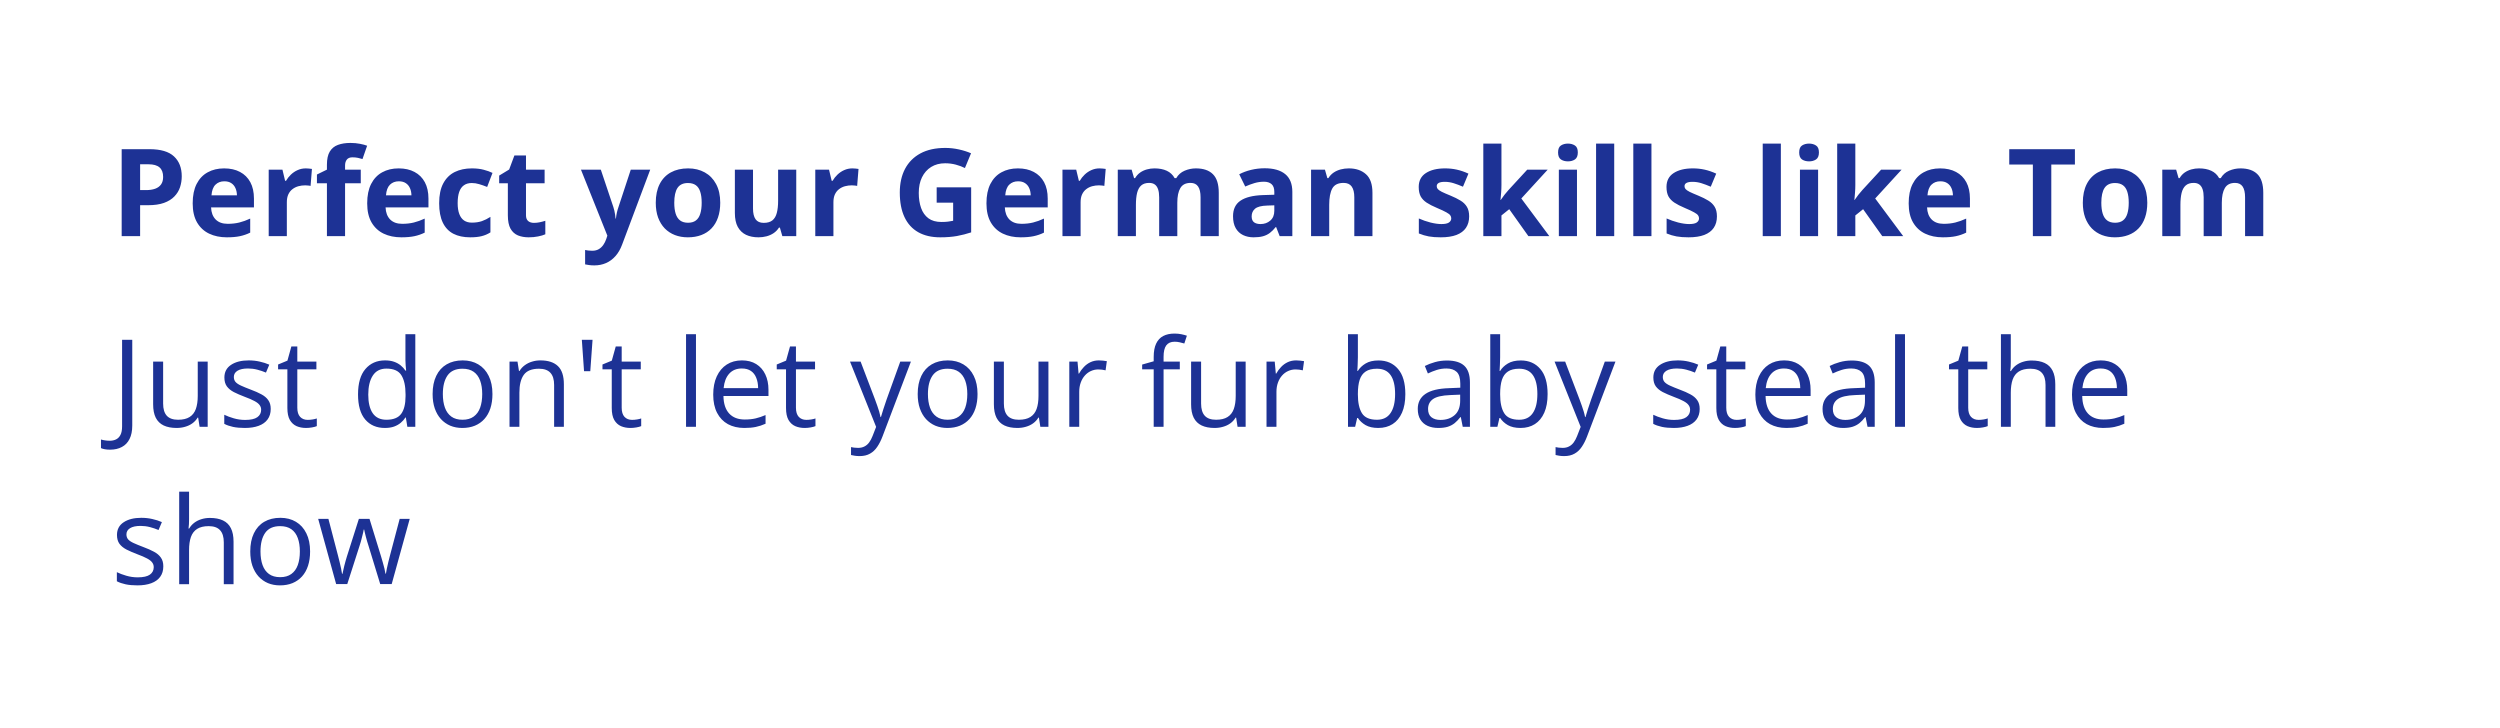 <?xml version="1.0" encoding="UTF-8"?> <svg xmlns="http://www.w3.org/2000/svg" width="937" height="273" viewBox="0 0 937 273" fill="none"><g filter="url(#filter0_b_2446_5008)"><rect width="936.005" height="272.456" rx="41.503" fill="white" fill-opacity="0.75"></rect><path d="M56.014 55.912C60.22 55.912 63.289 56.819 65.221 58.632C67.153 60.43 68.119 62.912 68.119 66.077C68.119 67.504 67.903 68.871 67.472 70.179C67.041 71.472 66.335 72.624 65.355 73.634C64.389 74.645 63.096 75.447 61.476 76.041C59.856 76.621 57.857 76.911 55.479 76.911L52.515 76.911L52.515 88.502L45.604 88.502L45.604 55.912L56.014 55.912ZM55.658 61.574L52.515 61.574L52.515 71.249L54.788 71.249C56.081 71.249 57.203 71.078 58.154 70.736C59.105 70.394 59.841 69.859 60.361 69.131C60.881 68.403 61.141 67.467 61.141 66.323C61.141 64.718 60.696 63.529 59.804 62.756C58.912 61.968 57.53 61.574 55.658 61.574ZM84.012 63.112C86.316 63.112 88.3 63.558 89.964 64.45C91.629 65.327 92.914 66.605 93.821 68.284C94.727 69.963 95.18 72.014 95.18 74.436L95.18 77.736L79.108 77.736C79.183 79.653 79.755 81.161 80.825 82.261C81.91 83.346 83.411 83.888 85.328 83.888C86.918 83.888 88.374 83.725 89.697 83.398C91.019 83.071 92.379 82.58 93.776 81.927L93.776 87.187C92.543 87.796 91.25 88.242 89.897 88.525C88.56 88.807 86.933 88.948 85.016 88.948C82.519 88.948 80.305 88.488 78.373 87.566C76.456 86.645 74.947 85.24 73.848 83.353C72.763 81.466 72.22 79.088 72.22 76.22C72.22 73.307 72.711 70.885 73.692 68.953C74.687 67.006 76.069 65.55 77.838 64.584C79.606 63.603 81.664 63.112 84.012 63.112ZM84.057 67.95C82.734 67.95 81.635 68.373 80.758 69.22C79.896 70.067 79.398 71.397 79.264 73.21L88.805 73.21C88.79 72.2 88.605 71.301 88.248 70.513C87.906 69.726 87.386 69.102 86.687 68.641C86.004 68.18 85.127 67.95 84.057 67.95ZM114.619 63.112C114.96 63.112 115.354 63.135 115.8 63.179C116.261 63.209 116.632 63.254 116.915 63.313L116.402 69.689C116.179 69.614 115.859 69.562 115.443 69.532C115.042 69.488 114.693 69.466 114.396 69.466C113.519 69.466 112.664 69.577 111.832 69.8C111.015 70.023 110.279 70.387 109.625 70.892C108.971 71.383 108.451 72.037 108.065 72.854C107.693 73.656 107.508 74.645 107.508 75.819L107.508 88.502L100.709 88.502L100.709 63.581L105.858 63.581L106.861 67.771L107.196 67.771C107.686 66.924 108.295 66.152 109.023 65.453C109.766 64.74 110.606 64.175 111.542 63.759C112.493 63.328 113.519 63.112 114.619 63.112ZM135.216 68.685L129.331 68.685L129.331 88.502L122.532 88.502L122.532 68.685L118.787 68.685L118.787 65.409L122.532 63.581L122.532 61.753C122.532 59.628 122.889 57.978 123.602 56.804C124.33 55.615 125.348 54.783 126.656 54.307C127.979 53.817 129.539 53.572 131.337 53.572C132.66 53.572 133.864 53.683 134.948 53.906C136.033 54.114 136.917 54.352 137.601 54.62L135.862 59.613C135.342 59.449 134.777 59.301 134.168 59.167C133.559 59.033 132.86 58.966 132.073 58.966C131.122 58.966 130.423 59.256 129.977 59.836C129.546 60.4 129.331 61.129 129.331 62.02L129.331 63.581L135.216 63.581L135.216 68.685ZM149.415 63.112C151.719 63.112 153.703 63.558 155.367 64.45C157.032 65.327 158.317 66.605 159.224 68.284C160.13 69.963 160.584 72.014 160.584 74.436L160.584 77.736L144.511 77.736C144.586 79.653 145.158 81.161 146.228 82.261C147.313 83.346 148.814 83.888 150.731 83.888C152.321 83.888 153.777 83.725 155.1 83.398C156.422 83.071 157.782 82.58 159.179 81.927L159.179 87.187C157.946 87.796 156.653 88.242 155.3 88.525C153.963 88.807 152.336 88.948 150.419 88.948C147.922 88.948 145.708 88.488 143.776 87.566C141.859 86.645 140.35 85.24 139.251 83.353C138.166 81.466 137.623 79.088 137.623 76.22C137.623 73.307 138.114 70.885 139.095 68.953C140.09 67.006 141.472 65.55 143.241 64.584C145.009 63.603 147.067 63.112 149.415 63.112ZM149.46 67.95C148.137 67.95 147.038 68.373 146.161 69.22C145.299 70.067 144.801 71.397 144.667 73.21L154.208 73.21C154.193 72.2 154.008 71.301 153.651 70.513C153.309 69.726 152.789 69.102 152.09 68.641C151.407 68.18 150.53 67.95 149.46 67.95ZM176.232 88.948C173.765 88.948 171.662 88.502 169.924 87.611C168.185 86.704 166.862 85.307 165.956 83.42C165.049 81.533 164.596 79.118 164.596 76.175C164.596 73.129 165.109 70.647 166.134 68.73C167.174 66.798 168.608 65.379 170.436 64.472C172.279 63.566 174.412 63.112 176.834 63.112C178.558 63.112 180.044 63.283 181.292 63.625C182.555 63.952 183.655 64.346 184.591 64.807L182.585 70.067C181.515 69.636 180.519 69.287 179.598 69.02C178.677 68.737 177.755 68.596 176.834 68.596C175.645 68.596 174.657 68.879 173.869 69.443C173.082 69.993 172.495 70.825 172.108 71.94C171.722 73.055 171.529 74.451 171.529 76.131C171.529 77.78 171.737 79.147 172.153 80.232C172.569 81.317 173.171 82.127 173.958 82.662C174.746 83.182 175.705 83.442 176.834 83.442C178.246 83.442 179.501 83.257 180.601 82.885C181.701 82.499 182.771 81.964 183.811 81.28L183.811 87.098C182.771 87.752 181.679 88.22 180.534 88.502C179.405 88.8 177.971 88.948 176.232 88.948ZM200.106 83.531C200.849 83.531 201.57 83.457 202.268 83.308C202.982 83.16 203.688 82.974 204.386 82.751L204.386 87.811C203.658 88.138 202.751 88.406 201.667 88.614C200.597 88.837 199.423 88.948 198.145 88.948C196.658 88.948 195.321 88.71 194.132 88.235C192.958 87.745 192.029 86.905 191.346 85.716C190.677 84.512 190.343 82.84 190.343 80.7L190.343 68.685L187.088 68.685L187.088 65.81L190.833 63.536L192.795 58.275L197.141 58.275L197.141 63.581L204.119 63.581L204.119 68.685L197.141 68.685L197.141 80.7C197.141 81.651 197.409 82.365 197.944 82.84C198.494 83.301 199.215 83.531 200.106 83.531ZM217.739 63.581L225.184 63.581L229.888 77.602C230.036 78.048 230.162 78.501 230.267 78.962C230.371 79.422 230.46 79.898 230.534 80.388C230.608 80.879 230.668 81.391 230.712 81.927L230.846 81.927C230.935 81.124 231.054 80.374 231.203 79.675C231.366 78.977 231.567 78.285 231.805 77.602L236.419 63.581L243.708 63.581L233.164 91.69C232.525 93.414 231.693 94.848 230.668 95.992C229.642 97.151 228.461 98.021 227.123 98.6C225.801 99.18 224.344 99.47 222.754 99.47C221.982 99.47 221.313 99.425 220.748 99.336C220.183 99.262 219.7 99.18 219.299 99.091L219.299 93.696C219.611 93.771 220.005 93.838 220.481 93.897C220.956 93.956 221.454 93.986 221.974 93.986C222.925 93.986 223.743 93.785 224.426 93.384C225.11 92.983 225.682 92.441 226.143 91.757C226.603 91.088 226.967 90.353 227.235 89.55L227.636 88.324L217.739 63.581ZM269.945 75.997C269.945 78.078 269.663 79.92 269.098 81.525C268.548 83.13 267.738 84.49 266.668 85.605C265.613 86.704 264.335 87.537 262.834 88.101C261.348 88.666 259.669 88.948 257.796 88.948C256.043 88.948 254.43 88.666 252.959 88.101C251.503 87.537 250.232 86.704 249.147 85.605C248.077 84.49 247.245 83.13 246.651 81.525C246.071 79.92 245.781 78.078 245.781 75.997C245.781 73.233 246.272 70.892 247.253 68.975C248.233 67.058 249.63 65.602 251.443 64.606C253.256 63.61 255.419 63.112 257.93 63.112C260.263 63.112 262.329 63.61 264.127 64.606C265.94 65.602 267.359 67.058 268.385 68.975C269.425 70.892 269.945 73.233 269.945 75.997ZM252.714 75.997C252.714 77.632 252.892 79.006 253.249 80.121C253.606 81.235 254.163 82.075 254.921 82.64C255.679 83.204 256.667 83.487 257.886 83.487C259.089 83.487 260.063 83.204 260.806 82.64C261.564 82.075 262.114 81.235 262.455 80.121C262.812 79.006 262.99 77.632 262.99 75.997C262.99 74.347 262.812 72.98 262.455 71.895C262.114 70.796 261.564 69.971 260.806 69.421C260.048 68.871 259.06 68.596 257.841 68.596C256.043 68.596 254.735 69.213 253.918 70.446C253.115 71.68 252.714 73.53 252.714 75.997ZM298.434 63.581L298.434 88.502L293.218 88.502L292.304 85.315L291.947 85.315C291.412 86.162 290.743 86.853 289.941 87.388C289.138 87.923 288.254 88.317 287.288 88.569C286.322 88.822 285.319 88.948 284.279 88.948C282.495 88.948 280.942 88.636 279.62 88.012C278.297 87.373 277.264 86.385 276.521 85.047C275.793 83.71 275.429 81.971 275.429 79.831L275.429 63.581L282.228 63.581L282.228 78.137C282.228 79.92 282.547 81.265 283.186 82.172C283.825 83.078 284.843 83.531 286.24 83.531C287.622 83.531 288.707 83.219 289.495 82.595C290.282 81.956 290.832 81.027 291.144 79.809C291.471 78.575 291.635 77.074 291.635 75.306L291.635 63.581L298.434 63.581ZM319.477 63.112C319.819 63.112 320.212 63.135 320.658 63.179C321.119 63.209 321.49 63.254 321.773 63.313L321.26 69.689C321.037 69.614 320.718 69.562 320.302 69.532C319.9 69.488 319.551 69.466 319.254 69.466C318.377 69.466 317.523 69.577 316.69 69.8C315.873 70.023 315.137 70.387 314.484 70.892C313.83 71.383 313.31 72.037 312.923 72.854C312.552 73.656 312.366 74.645 312.366 75.819L312.366 88.502L305.567 88.502L305.567 63.581L310.716 63.581L311.719 67.771L312.054 67.771C312.544 66.924 313.153 66.152 313.882 65.453C314.625 64.74 315.464 64.175 316.401 63.759C317.352 63.328 318.377 63.112 319.477 63.112ZM351.064 70.201L363.993 70.201L363.993 87.098C362.284 87.663 360.508 88.116 358.665 88.458C356.822 88.785 354.734 88.948 352.401 88.948C349.162 88.948 346.412 88.309 344.153 87.031C341.895 85.753 340.178 83.866 339.004 81.369C337.83 78.873 337.243 75.804 337.243 72.163C337.243 68.745 337.897 65.787 339.205 63.291C340.527 60.794 342.452 58.862 344.978 57.495C347.519 56.128 350.618 55.444 354.274 55.444C355.998 55.444 357.699 55.63 359.378 56.002C361.058 56.373 362.581 56.856 363.948 57.45L361.652 62.979C360.657 62.474 359.52 62.05 358.242 61.708C356.964 61.366 355.626 61.195 354.229 61.195C352.223 61.195 350.477 61.656 348.991 62.578C347.519 63.499 346.375 64.792 345.558 66.456C344.755 68.106 344.354 70.053 344.354 72.297C344.354 74.422 344.644 76.309 345.223 77.959C345.803 79.593 346.717 80.879 347.965 81.815C349.214 82.736 350.841 83.197 352.847 83.197C353.828 83.197 354.653 83.153 355.321 83.063C356.005 82.959 356.644 82.855 357.238 82.751L357.238 75.952L351.064 75.952L351.064 70.201ZM381.514 63.112C383.817 63.112 385.801 63.558 387.466 64.45C389.13 65.327 390.416 66.605 391.322 68.284C392.229 69.963 392.682 72.014 392.682 74.436L392.682 77.736L376.61 77.736C376.684 79.653 377.256 81.161 378.326 82.261C379.411 83.346 380.912 83.888 382.829 83.888C384.419 83.888 385.876 83.725 387.198 83.398C388.521 83.071 389.881 82.58 391.277 81.927L391.277 87.187C390.044 87.796 388.751 88.242 387.399 88.525C386.061 88.807 384.434 88.948 382.517 88.948C380.02 88.948 377.806 88.488 375.874 87.566C373.957 86.645 372.449 85.24 371.349 83.353C370.264 81.466 369.722 79.088 369.722 76.22C369.722 73.307 370.212 70.885 371.193 68.953C372.189 67.006 373.571 65.55 375.339 64.584C377.108 63.603 379.166 63.112 381.514 63.112ZM381.558 67.95C380.236 67.95 379.136 68.373 378.259 69.22C377.397 70.067 376.9 71.397 376.766 73.21L386.307 73.21C386.292 72.2 386.106 71.301 385.749 70.513C385.407 69.726 384.887 69.102 384.189 68.641C383.505 68.18 382.628 67.95 381.558 67.95ZM412.12 63.112C412.462 63.112 412.856 63.135 413.301 63.179C413.762 63.209 414.134 63.254 414.416 63.313L413.903 69.689C413.68 69.614 413.361 69.562 412.945 69.532C412.544 69.488 412.194 69.466 411.897 69.466C411.02 69.466 410.166 69.577 409.334 69.8C408.516 70.023 407.781 70.387 407.127 70.892C406.473 71.383 405.953 72.037 405.566 72.854C405.195 73.656 405.009 74.645 405.009 75.819L405.009 88.502L398.21 88.502L398.21 63.581L403.359 63.581L404.363 67.771L404.697 67.771C405.187 66.924 405.797 66.152 406.525 65.453C407.268 64.74 408.108 64.175 409.044 63.759C409.995 63.328 411.02 63.112 412.12 63.112ZM448.21 63.112C451.033 63.112 453.166 63.841 454.607 65.297C456.064 66.739 456.792 69.057 456.792 72.252L456.792 88.502L449.971 88.502L449.971 73.946C449.971 72.163 449.666 70.818 449.057 69.911C448.448 69.005 447.504 68.552 446.226 68.552C444.428 68.552 443.15 69.198 442.392 70.491C441.634 71.769 441.255 73.604 441.255 75.997L441.255 88.502L434.456 88.502L434.456 73.946C434.456 72.757 434.322 71.762 434.055 70.959C433.787 70.157 433.379 69.555 432.829 69.153C432.279 68.752 431.573 68.552 430.711 68.552C429.448 68.552 428.452 68.871 427.724 69.51C427.011 70.134 426.498 71.063 426.186 72.297C425.889 73.515 425.74 75.009 425.74 76.777L425.74 88.502L418.941 88.502L418.941 63.581L424.135 63.581L425.049 66.768L425.428 66.768C425.933 65.906 426.565 65.208 427.323 64.673C428.096 64.138 428.943 63.744 429.864 63.492C430.785 63.239 431.722 63.112 432.673 63.112C434.501 63.112 436.046 63.41 437.309 64.004C438.587 64.599 439.568 65.52 440.252 66.768L440.854 66.768C441.597 65.49 442.644 64.561 443.997 63.982C445.364 63.402 446.768 63.112 448.21 63.112ZM474.001 63.068C477.345 63.068 479.908 63.796 481.692 65.252C483.475 66.709 484.367 68.923 484.367 71.895L484.367 88.502L479.618 88.502L478.303 85.114L478.125 85.114C477.412 86.006 476.683 86.734 475.94 87.299C475.197 87.863 474.343 88.279 473.377 88.547C472.411 88.814 471.237 88.948 469.855 88.948C468.384 88.948 467.061 88.666 465.887 88.101C464.728 87.537 463.814 86.674 463.145 85.515C462.476 84.341 462.142 82.855 462.142 81.057C462.142 78.412 463.071 76.465 464.928 75.217C466.786 73.954 469.572 73.255 473.288 73.121L477.612 72.988L477.612 71.895C477.612 70.588 477.27 69.629 476.587 69.02C475.903 68.41 474.952 68.106 473.733 68.106C472.53 68.106 471.348 68.277 470.189 68.618C469.03 68.96 467.871 69.391 466.712 69.911L464.46 65.319C465.783 64.621 467.262 64.071 468.896 63.67C470.546 63.269 472.247 63.068 474.001 63.068ZM477.612 76.956L474.982 77.045C472.782 77.104 471.252 77.498 470.39 78.226C469.543 78.954 469.119 79.913 469.119 81.102C469.119 82.142 469.424 82.885 470.033 83.331C470.642 83.762 471.437 83.977 472.418 83.977C473.875 83.977 475.101 83.546 476.096 82.684C477.107 81.822 477.612 80.596 477.612 79.006L477.612 76.956ZM505.543 63.112C508.203 63.112 510.343 63.841 511.963 65.297C513.583 66.739 514.393 69.057 514.393 72.252L514.393 88.502L507.594 88.502L507.594 73.946C507.594 72.163 507.267 70.818 506.613 69.911C505.974 69.005 504.964 68.552 503.582 68.552C501.501 68.552 500.082 69.257 499.324 70.669C498.566 72.081 498.187 74.117 498.187 76.777L498.187 88.502L491.388 88.502L491.388 63.581L496.582 63.581L497.496 66.768L497.875 66.768C498.41 65.906 499.071 65.208 499.859 64.673C500.662 64.138 501.546 63.744 502.512 63.492C503.493 63.239 504.503 63.112 505.543 63.112ZM550.639 81.102C550.639 82.796 550.238 84.23 549.435 85.404C548.648 86.563 547.466 87.447 545.891 88.057C544.316 88.651 542.354 88.948 540.006 88.948C538.267 88.948 536.774 88.837 535.525 88.614C534.292 88.391 533.044 88.019 531.78 87.499L531.78 81.882C533.133 82.491 534.582 82.996 536.127 83.398C537.688 83.784 539.055 83.977 540.229 83.977C541.551 83.977 542.495 83.784 543.06 83.398C543.639 82.996 543.929 82.476 543.929 81.837C543.929 81.421 543.81 81.05 543.573 80.723C543.35 80.381 542.859 80.002 542.101 79.586C541.343 79.155 540.155 78.598 538.535 77.914C536.974 77.26 535.689 76.599 534.678 75.93C533.683 75.261 532.94 74.474 532.449 73.567C531.974 72.646 531.736 71.479 531.736 70.067C531.736 67.764 532.627 66.033 534.411 64.874C536.209 63.7 538.609 63.112 541.611 63.112C543.156 63.112 544.628 63.269 546.025 63.581C547.436 63.893 548.885 64.391 550.371 65.074L548.321 69.978C547.087 69.443 545.921 69.005 544.821 68.663C543.736 68.321 542.629 68.15 541.499 68.15C540.504 68.15 539.753 68.284 539.248 68.552C538.743 68.819 538.49 69.228 538.49 69.778C538.49 70.179 538.616 70.535 538.869 70.848C539.137 71.16 539.642 71.509 540.385 71.895C541.143 72.267 542.25 72.75 543.706 73.344C545.118 73.924 546.344 74.533 547.384 75.172C548.425 75.796 549.227 76.576 549.792 77.513C550.357 78.434 550.639 79.63 550.639 81.102ZM562.743 53.817L562.743 69.332C562.743 70.268 562.706 71.204 562.632 72.141C562.557 73.077 562.476 74.013 562.387 74.949L562.476 74.949C562.936 74.295 563.404 73.649 563.88 73.01C564.37 72.371 564.891 71.754 565.44 71.16L572.418 63.581L580.086 63.581L570.189 74.392L580.688 88.502L572.841 88.502L565.663 78.404L562.743 80.745L562.743 88.502L555.944 88.502L555.944 53.817L562.743 53.817ZM591.053 63.581L591.053 88.502L584.254 88.502L584.254 63.581L591.053 63.581ZM587.665 53.817C588.676 53.817 589.545 54.055 590.273 54.53C591.001 54.991 591.365 55.86 591.365 57.138C591.365 58.402 591.001 59.278 590.273 59.769C589.545 60.244 588.676 60.482 587.665 60.482C586.64 60.482 585.763 60.244 585.035 59.769C584.321 59.278 583.965 58.402 583.965 57.138C583.965 55.86 584.321 54.991 585.035 54.53C585.763 54.055 586.64 53.817 587.665 53.817ZM605.008 88.502L598.209 88.502L598.209 53.817L605.008 53.817L605.008 88.502ZM618.962 88.502L612.163 88.502L612.163 53.817L618.962 53.817L618.962 88.502ZM643.505 81.102C643.505 82.796 643.104 84.23 642.301 85.404C641.514 86.563 640.332 87.447 638.757 88.057C637.182 88.651 635.22 88.948 632.872 88.948C631.133 88.948 629.64 88.837 628.391 88.614C627.158 88.391 625.91 88.019 624.646 87.499L624.646 81.882C625.999 82.491 627.448 82.996 628.993 83.398C630.554 83.784 631.921 83.977 633.095 83.977C634.418 83.977 635.361 83.784 635.926 83.398C636.506 82.996 636.795 82.476 636.795 81.837C636.795 81.421 636.676 81.05 636.439 80.723C636.216 80.381 635.725 80.002 634.967 79.586C634.21 79.155 633.021 78.598 631.401 77.914C629.84 77.26 628.555 76.599 627.544 75.93C626.549 75.261 625.806 74.474 625.315 73.567C624.84 72.646 624.602 71.479 624.602 70.067C624.602 67.764 625.494 66.033 627.277 64.874C629.075 63.7 631.475 63.112 634.477 63.112C636.023 63.112 637.494 63.269 638.891 63.581C640.302 63.893 641.751 64.391 643.238 65.074L641.187 69.978C639.953 69.443 638.787 69.005 637.687 68.663C636.602 68.321 635.495 68.15 634.366 68.15C633.37 68.15 632.619 68.284 632.114 68.552C631.609 68.819 631.356 69.228 631.356 69.778C631.356 70.179 631.483 70.535 631.735 70.848C632.003 71.16 632.508 71.509 633.251 71.895C634.009 72.267 635.116 72.75 636.572 73.344C637.984 73.924 639.21 74.533 640.25 75.172C641.291 75.796 642.093 76.576 642.658 77.513C643.223 78.434 643.505 79.63 643.505 81.102ZM667.468 88.502L660.669 88.502L660.669 53.817L667.468 53.817L667.468 88.502ZM681.423 63.581L681.423 88.502L674.624 88.502L674.624 63.581L681.423 63.581ZM678.034 53.817C679.045 53.817 679.914 54.055 680.643 54.53C681.371 54.991 681.735 55.86 681.735 57.138C681.735 58.402 681.371 59.278 680.643 59.769C679.914 60.244 679.045 60.482 678.034 60.482C677.009 60.482 676.132 60.244 675.404 59.769C674.691 59.278 674.334 58.402 674.334 57.138C674.334 55.86 674.691 54.991 675.404 54.53C676.132 54.055 677.009 53.817 678.034 53.817ZM695.377 53.817L695.377 69.332C695.377 70.268 695.34 71.204 695.266 72.141C695.191 73.077 695.11 74.013 695.021 74.949L695.11 74.949C695.57 74.295 696.038 73.649 696.514 73.01C697.004 72.371 697.525 71.754 698.074 71.16L705.052 63.581L712.72 63.581L702.823 74.392L713.322 88.502L705.475 88.502L698.297 78.404L695.377 80.745L695.377 88.502L688.578 88.502L688.578 53.817L695.377 53.817ZM727.165 63.112C729.468 63.112 731.452 63.558 733.117 64.45C734.781 65.327 736.066 66.605 736.973 68.284C737.88 69.963 738.333 72.014 738.333 74.436L738.333 77.736L722.261 77.736C722.335 79.653 722.907 81.161 723.977 82.261C725.062 83.346 726.563 83.888 728.48 83.888C730.07 83.888 731.526 83.725 732.849 83.398C734.172 83.071 735.531 82.58 736.928 81.927L736.928 87.187C735.695 87.796 734.402 88.242 733.05 88.525C731.712 88.807 730.085 88.948 728.168 88.948C725.671 88.948 723.457 88.488 721.525 87.566C719.608 86.645 718.1 85.24 717 83.353C715.915 81.466 715.373 79.088 715.373 76.22C715.373 73.307 715.863 70.885 716.844 68.953C717.84 67.006 719.222 65.55 720.99 64.584C722.758 63.603 724.817 63.112 727.165 63.112ZM727.209 67.95C725.887 67.95 724.787 68.373 723.91 69.22C723.048 70.067 722.55 71.397 722.417 73.21L731.957 73.21C731.943 72.2 731.757 71.301 731.4 70.513C731.058 69.726 730.538 69.102 729.84 68.641C729.156 68.18 728.279 67.95 727.209 67.95ZM768.827 88.502L761.917 88.502L761.917 61.664L753.067 61.664L753.067 55.912L777.677 55.912L777.677 61.664L768.827 61.664L768.827 88.502ZM804.806 75.997C804.806 78.078 804.523 79.92 803.959 81.525C803.409 83.13 802.599 84.49 801.529 85.605C800.474 86.704 799.196 87.537 797.695 88.101C796.209 88.666 794.529 88.948 792.657 88.948C790.903 88.948 789.291 88.666 787.82 88.101C786.363 87.537 785.093 86.704 784.008 85.605C782.938 84.49 782.106 83.13 781.511 81.525C780.932 79.92 780.642 78.078 780.642 75.997C780.642 73.233 781.132 70.892 782.113 68.975C783.094 67.058 784.491 65.602 786.304 64.606C788.117 63.61 790.279 63.112 792.791 63.112C795.124 63.112 797.19 63.61 798.988 64.606C800.801 65.602 802.22 67.058 803.245 68.975C804.286 70.892 804.806 73.233 804.806 75.997ZM787.575 75.997C787.575 77.632 787.753 79.006 788.11 80.121C788.466 81.235 789.023 82.075 789.781 82.64C790.539 83.204 791.528 83.487 792.746 83.487C793.95 83.487 794.923 83.204 795.666 82.64C796.424 82.075 796.974 81.235 797.316 80.121C797.673 79.006 797.851 77.632 797.851 75.997C797.851 74.347 797.673 72.98 797.316 71.895C796.974 70.796 796.424 69.971 795.666 69.421C794.908 68.871 793.92 68.596 792.702 68.596C790.903 68.596 789.596 69.213 788.778 70.446C787.976 71.68 787.575 73.53 787.575 75.997ZM839.692 63.112C842.515 63.112 844.648 63.841 846.09 65.297C847.546 66.739 848.274 69.057 848.274 72.252L848.274 88.502L841.453 88.502L841.453 73.946C841.453 72.163 841.148 70.818 840.539 69.911C839.93 69.005 838.986 68.552 837.708 68.552C835.91 68.552 834.632 69.198 833.874 70.491C833.116 71.769 832.737 73.604 832.737 75.997L832.737 88.502L825.938 88.502L825.938 73.946C825.938 72.757 825.804 71.762 825.537 70.959C825.269 70.157 824.861 69.555 824.311 69.153C823.761 68.752 823.055 68.552 822.193 68.552C820.93 68.552 819.934 68.871 819.206 69.51C818.493 70.134 817.98 71.063 817.668 72.297C817.371 73.515 817.222 75.009 817.222 76.777L817.222 88.502L810.423 88.502L810.423 63.581L815.617 63.581L816.531 66.768L816.91 66.768C817.415 65.906 818.047 65.208 818.805 64.673C819.578 64.138 820.425 63.744 821.346 63.492C822.267 63.239 823.204 63.112 824.155 63.112C825.983 63.112 827.528 63.41 828.791 64.004C830.069 64.599 831.05 65.52 831.734 66.768L832.336 66.768C833.079 65.49 834.126 64.561 835.479 63.982C836.846 63.402 838.25 63.112 839.692 63.112Z" fill="#1D3295"></path><path d="M41.258 168.535C40.514 168.535 39.861 168.483 39.296 168.379C38.731 168.275 38.248 168.134 37.847 167.956L37.847 164.723C38.322 164.872 38.835 164.984 39.385 165.058C39.935 165.147 40.529 165.192 41.168 165.192C42.001 165.192 42.766 165.028 43.464 164.701C44.163 164.374 44.72 163.817 45.136 163.029C45.552 162.242 45.76 161.157 45.76 159.775L45.76 127.363L49.572 127.363L49.572 159.485C49.572 161.521 49.23 163.208 48.547 164.545C47.878 165.883 46.919 166.878 45.671 167.532C44.438 168.201 42.967 168.535 41.258 168.535ZM77.838 135.522L77.838 159.953L74.806 159.953L74.271 156.52L74.07 156.52C73.565 157.367 72.911 158.081 72.109 158.66C71.306 159.24 70.4 159.671 69.389 159.953C68.394 160.25 67.331 160.399 66.202 160.399C64.27 160.399 62.65 160.087 61.342 159.463C60.034 158.839 59.046 157.873 58.377 156.565C57.723 155.257 57.397 153.578 57.397 151.527L57.397 135.522L61.141 135.522L61.141 151.259C61.141 153.295 61.602 154.819 62.523 155.829C63.445 156.825 64.849 157.323 66.737 157.323C68.55 157.323 69.991 156.981 71.061 156.297C72.146 155.614 72.926 154.611 73.402 153.288C73.877 151.951 74.115 150.316 74.115 148.384L74.115 135.522L77.838 135.522ZM101.467 153.266C101.467 154.826 101.073 156.141 100.285 157.211C99.512 158.266 98.398 159.061 96.942 159.596C95.5 160.131 93.776 160.399 91.77 160.399C90.061 160.399 88.582 160.265 87.334 159.998C86.085 159.73 84.993 159.351 84.057 158.861L84.057 155.45C85.053 155.941 86.242 156.386 87.624 156.788C89.006 157.189 90.418 157.39 91.859 157.39C93.969 157.39 95.5 157.048 96.451 156.364C97.402 155.681 97.878 154.752 97.878 153.578C97.878 152.909 97.684 152.322 97.298 151.817C96.927 151.297 96.295 150.799 95.403 150.323C94.512 149.833 93.278 149.298 91.703 148.718C90.143 148.124 88.79 147.537 87.646 146.957C86.516 146.363 85.64 145.642 85.016 144.795C84.406 143.948 84.102 142.848 84.102 141.496C84.102 139.43 84.934 137.847 86.598 136.748C88.278 135.633 90.477 135.076 93.197 135.076C94.668 135.076 96.042 135.224 97.32 135.522C98.613 135.804 99.817 136.19 100.932 136.681L99.683 139.646C98.673 139.215 97.595 138.851 96.451 138.553C95.307 138.256 94.14 138.108 92.951 138.108C91.242 138.108 89.927 138.39 89.006 138.955C88.099 139.519 87.646 140.292 87.646 141.273C87.646 142.031 87.854 142.655 88.27 143.145C88.701 143.636 89.385 144.096 90.321 144.527C91.257 144.958 92.491 145.464 94.021 146.043C95.552 146.608 96.875 147.195 97.989 147.804C99.104 148.399 99.958 149.127 100.553 149.989C101.162 150.836 101.467 151.928 101.467 153.266ZM115.31 157.367C115.919 157.367 116.543 157.315 117.182 157.211C117.821 157.107 118.341 156.981 118.742 156.832L118.742 159.708C118.312 159.901 117.71 160.065 116.937 160.198C116.179 160.332 115.436 160.399 114.708 160.399C113.415 160.399 112.241 160.176 111.186 159.73C110.131 159.27 109.283 158.497 108.644 157.412C108.02 156.327 107.708 154.826 107.708 152.909L107.708 138.42L104.231 138.42L104.231 136.614L107.731 135.165L109.202 129.86L111.431 129.86L111.431 135.522L118.586 135.522L118.586 138.42L111.431 138.42L111.431 152.798C111.431 154.328 111.78 155.473 112.479 156.23C113.192 156.988 114.136 157.367 115.31 157.367ZM144.244 160.399C141.153 160.399 138.701 159.344 136.888 157.234C135.09 155.123 134.19 151.988 134.19 147.827C134.19 143.621 135.112 140.448 136.955 138.308C138.797 136.153 141.249 135.076 144.311 135.076C145.604 135.076 146.733 135.247 147.699 135.589C148.665 135.93 149.497 136.391 150.196 136.971C150.894 137.535 151.481 138.182 151.957 138.91L152.224 138.91C152.165 138.449 152.105 137.818 152.046 137.015C151.986 136.213 151.957 135.559 151.957 135.054L151.957 125.268L155.657 125.268L155.657 159.953L152.67 159.953L152.113 156.476L151.957 156.476C151.496 157.204 150.909 157.865 150.196 158.46C149.497 159.054 148.658 159.53 147.677 159.886C146.711 160.228 145.567 160.399 144.244 160.399ZM144.823 157.323C147.439 157.323 149.289 156.58 150.374 155.094C151.459 153.607 152.001 151.401 152.001 148.473L152.001 147.804C152.001 144.698 151.481 142.313 150.441 140.649C149.415 138.984 147.543 138.152 144.823 138.152C142.55 138.152 140.848 139.029 139.719 140.782C138.589 142.521 138.025 144.899 138.025 147.916C138.025 150.918 138.582 153.236 139.696 154.871C140.826 156.505 142.535 157.323 144.823 157.323ZM184.569 147.693C184.569 149.699 184.309 151.49 183.789 153.065C183.269 154.64 182.518 155.97 181.537 157.055C180.557 158.14 179.368 158.972 177.971 159.552C176.589 160.117 175.021 160.399 173.267 160.399C171.633 160.399 170.132 160.117 168.764 159.552C167.412 158.972 166.238 158.14 165.242 157.055C164.262 155.97 163.496 154.64 162.946 153.065C162.411 151.49 162.144 149.699 162.144 147.693C162.144 145.018 162.597 142.744 163.504 140.872C164.41 138.984 165.703 137.55 167.382 136.569C169.077 135.574 171.09 135.076 173.423 135.076C175.653 135.076 177.599 135.574 179.264 136.569C180.943 137.565 182.243 139.007 183.165 140.894C184.101 142.766 184.569 145.033 184.569 147.693ZM165.978 147.693C165.978 149.654 166.238 151.356 166.758 152.798C167.278 154.239 168.081 155.354 169.166 156.141C170.251 156.929 171.647 157.323 173.356 157.323C175.051 157.323 176.44 156.929 177.525 156.141C178.625 155.354 179.435 154.239 179.955 152.798C180.475 151.356 180.735 149.654 180.735 147.693C180.735 145.746 180.475 144.067 179.955 142.655C179.435 141.228 178.632 140.129 177.547 139.356C176.462 138.583 175.058 138.197 173.334 138.197C170.793 138.197 168.928 139.036 167.739 140.716C166.565 142.395 165.978 144.721 165.978 147.693ZM202.536 135.076C205.434 135.076 207.626 135.789 209.112 137.216C210.598 138.628 211.341 140.901 211.341 144.037L211.341 159.953L207.685 159.953L207.685 144.282C207.685 142.246 207.217 140.723 206.281 139.713C205.36 138.702 203.94 138.197 202.023 138.197C199.319 138.197 197.416 138.962 196.317 140.493C195.217 142.023 194.667 144.245 194.667 147.158L194.667 159.953L190.967 159.953L190.967 135.522L193.954 135.522L194.511 139.044L194.712 139.044C195.232 138.182 195.893 137.461 196.696 136.881C197.498 136.287 198.397 135.841 199.393 135.544C200.389 135.232 201.436 135.076 202.536 135.076ZM222.086 127.363L221.238 139.133L218.898 139.133L218.073 127.363L222.086 127.363ZM236.887 157.367C237.496 157.367 238.121 157.315 238.76 157.211C239.399 157.107 239.919 156.981 240.32 156.832L240.32 159.708C239.889 159.901 239.287 160.065 238.514 160.198C237.756 160.332 237.013 160.399 236.285 160.399C234.992 160.399 233.818 160.176 232.763 159.73C231.708 159.27 230.861 158.497 230.222 157.412C229.598 156.327 229.286 154.826 229.286 152.909L229.286 138.42L225.808 138.42L225.808 136.614L229.308 135.165L230.779 129.86L233.008 129.86L233.008 135.522L240.164 135.522L240.164 138.42L233.008 138.42L233.008 152.798C233.008 154.328 233.358 155.473 234.056 156.23C234.769 156.988 235.713 157.367 236.887 157.367ZM260.85 159.953L257.128 159.953L257.128 125.268L260.85 125.268L260.85 159.953ZM278.082 135.076C280.162 135.076 281.945 135.537 283.432 136.458C284.918 137.379 286.055 138.672 286.842 140.337C287.63 141.986 288.024 143.918 288.024 146.132L288.024 148.428L271.149 148.428C271.194 151.297 271.907 153.481 273.289 154.982C274.671 156.483 276.618 157.234 279.129 157.234C280.675 157.234 282.042 157.092 283.231 156.81C284.42 156.528 285.653 156.112 286.931 155.562L286.931 158.816C285.698 159.366 284.472 159.767 283.253 160.02C282.05 160.273 280.623 160.399 278.973 160.399C276.625 160.399 274.574 159.923 272.821 158.972C271.082 158.006 269.73 156.595 268.764 154.737C267.798 152.879 267.315 150.606 267.315 147.916C267.315 145.285 267.753 143.012 268.63 141.095C269.522 139.163 270.77 137.677 272.375 136.636C273.995 135.596 275.897 135.076 278.082 135.076ZM278.037 138.108C276.061 138.108 274.485 138.754 273.311 140.047C272.137 141.34 271.439 143.145 271.216 145.464L284.145 145.464C284.13 144.007 283.9 142.729 283.454 141.63C283.023 140.515 282.362 139.653 281.47 139.044C280.578 138.42 279.434 138.108 278.037 138.108ZM302.201 157.367C302.81 157.367 303.434 157.315 304.073 157.211C304.712 157.107 305.233 156.981 305.634 156.832L305.634 159.708C305.203 159.901 304.601 160.065 303.828 160.198C303.07 160.332 302.327 160.399 301.599 160.399C300.306 160.399 299.132 160.176 298.077 159.73C297.022 159.27 296.175 158.497 295.536 157.412C294.912 156.327 294.6 154.826 294.6 152.909L294.6 138.42L291.122 138.42L291.122 136.614L294.622 135.165L296.093 129.86L298.322 129.86L298.322 135.522L305.478 135.522L305.478 138.42L298.322 138.42L298.322 152.798C298.322 154.328 298.671 155.473 299.37 156.23C300.083 156.988 301.027 157.367 302.201 157.367ZM318.585 135.522L322.553 135.522L327.948 149.699C328.26 150.531 328.549 151.334 328.817 152.107C329.084 152.864 329.322 153.593 329.53 154.291C329.738 154.99 329.902 155.666 330.021 156.32L330.177 156.32C330.385 155.577 330.682 154.603 331.068 153.399C331.455 152.181 331.871 150.94 332.317 149.677L337.421 135.522L341.412 135.522L330.779 163.542C330.214 165.043 329.553 166.351 328.795 167.465C328.052 168.58 327.145 169.434 326.075 170.029C325.005 170.638 323.712 170.943 322.196 170.943C321.498 170.943 320.881 170.898 320.346 170.809C319.811 170.735 319.35 170.646 318.964 170.542L318.964 167.577C319.291 167.651 319.685 167.718 320.146 167.777C320.621 167.837 321.112 167.867 321.617 167.867C322.538 167.867 323.333 167.688 324.002 167.332C324.686 166.99 325.273 166.485 325.763 165.816C326.253 165.147 326.677 164.352 327.034 163.431L328.371 159.998L318.585 135.522ZM366.378 147.693C366.378 149.699 366.118 151.49 365.598 153.065C365.078 154.64 364.327 155.97 363.346 157.055C362.366 158.14 361.177 158.972 359.78 159.552C358.398 160.117 356.83 160.399 355.076 160.399C353.442 160.399 351.941 160.117 350.573 159.552C349.221 158.972 348.047 158.14 347.051 157.055C346.07 155.97 345.305 154.64 344.755 153.065C344.22 151.49 343.953 149.699 343.953 147.693C343.953 145.018 344.406 142.744 345.313 140.872C346.219 138.984 347.512 137.55 349.191 136.569C350.885 135.574 352.899 135.076 355.232 135.076C357.461 135.076 359.408 135.574 361.073 136.569C362.752 137.565 364.052 139.007 364.974 140.894C365.91 142.766 366.378 145.033 366.378 147.693ZM347.787 147.693C347.787 149.654 348.047 151.356 348.567 152.798C349.087 154.239 349.89 155.354 350.975 156.141C352.059 156.929 353.456 157.323 355.165 157.323C356.86 157.323 358.249 156.929 359.334 156.141C360.434 155.354 361.244 154.239 361.764 152.798C362.284 151.356 362.544 149.654 362.544 147.693C362.544 145.746 362.284 144.067 361.764 142.655C361.244 141.228 360.441 140.129 359.356 139.356C358.271 138.583 356.867 138.197 355.143 138.197C352.602 138.197 350.737 139.036 349.548 140.716C348.374 142.395 347.787 144.721 347.787 147.693ZM392.949 135.522L392.949 159.953L389.918 159.953L389.383 156.52L389.182 156.52C388.677 157.367 388.023 158.081 387.22 158.66C386.418 159.24 385.511 159.671 384.501 159.953C383.505 160.25 382.443 160.399 381.313 160.399C379.381 160.399 377.761 160.087 376.454 159.463C375.146 158.839 374.158 157.873 373.489 156.565C372.835 155.257 372.508 153.578 372.508 151.527L372.508 135.522L376.253 135.522L376.253 151.259C376.253 153.295 376.714 154.819 377.635 155.829C378.557 156.825 379.961 157.323 381.848 157.323C383.661 157.323 385.103 156.981 386.173 156.297C387.258 155.614 388.038 154.611 388.513 153.288C388.989 151.951 389.227 150.316 389.227 148.384L389.227 135.522L392.949 135.522ZM411.875 135.076C412.365 135.076 412.878 135.106 413.413 135.165C413.948 135.21 414.423 135.277 414.84 135.366L414.371 138.799C413.97 138.695 413.524 138.613 413.034 138.553C412.544 138.494 412.083 138.464 411.652 138.464C410.671 138.464 409.742 138.665 408.865 139.066C408.004 139.452 407.246 140.017 406.592 140.76C405.938 141.488 405.425 142.373 405.054 143.413C404.682 144.438 404.496 145.583 404.496 146.846L404.496 159.953L400.774 159.953L400.774 135.522L403.85 135.522L404.251 140.025L404.407 140.025C404.912 139.118 405.522 138.293 406.235 137.55C406.948 136.792 407.773 136.19 408.709 135.745C409.661 135.299 410.716 135.076 411.875 135.076ZM442.191 138.42L436.106 138.42L436.106 159.953L432.405 159.953L432.405 138.42L428.081 138.42L428.081 136.636L432.405 135.41L432.405 133.783C432.405 131.732 432.71 130.068 433.319 128.79C433.928 127.497 434.813 126.546 435.972 125.936C437.131 125.327 438.543 125.022 440.207 125.022C441.143 125.022 441.998 125.104 442.771 125.268C443.558 125.431 444.249 125.617 444.844 125.825L443.885 128.745C443.38 128.582 442.808 128.433 442.169 128.299C441.545 128.151 440.906 128.076 440.252 128.076C438.84 128.076 437.792 128.537 437.109 129.458C436.44 130.365 436.106 131.792 436.106 133.738L436.106 135.522L442.191 135.522L442.191 138.42ZM466.868 135.522L466.868 159.953L463.836 159.953L463.301 156.52L463.1 156.52C462.595 157.367 461.941 158.081 461.139 158.66C460.336 159.24 459.43 159.671 458.419 159.953C457.424 160.25 456.361 160.399 455.232 160.399C453.3 160.399 451.68 160.087 450.372 159.463C449.064 158.839 448.076 157.873 447.407 156.565C446.753 155.257 446.427 153.578 446.427 151.527L446.427 135.522L450.171 135.522L450.171 151.259C450.171 153.295 450.632 154.819 451.554 155.829C452.475 156.825 453.879 157.323 455.767 157.323C457.58 157.323 459.021 156.981 460.091 156.297C461.176 155.614 461.956 154.611 462.432 153.288C462.907 151.951 463.145 150.316 463.145 148.384L463.145 135.522L466.868 135.522ZM485.793 135.076C486.284 135.076 486.796 135.106 487.331 135.165C487.866 135.21 488.342 135.277 488.758 135.366L488.29 138.799C487.889 138.695 487.443 138.613 486.952 138.553C486.462 138.494 486.001 138.464 485.57 138.464C484.589 138.464 483.661 138.665 482.784 139.066C481.922 139.452 481.164 140.017 480.51 140.76C479.856 141.488 479.344 142.373 478.972 143.413C478.6 144.438 478.415 145.583 478.415 146.846L478.415 159.953L474.692 159.953L474.692 135.522L477.768 135.522L478.17 140.025L478.326 140.025C478.831 139.118 479.44 138.293 480.153 137.55C480.867 136.792 481.692 136.19 482.628 135.745C483.579 135.299 484.634 135.076 485.793 135.076ZM508.932 125.268L508.932 133.939C508.932 134.935 508.902 135.901 508.843 136.837C508.798 137.773 508.761 138.501 508.731 139.021L508.932 139.021C509.6 137.922 510.566 136.993 511.83 136.235C513.093 135.477 514.705 135.098 516.667 135.098C519.728 135.098 522.165 136.161 523.978 138.286C525.806 140.396 526.72 143.539 526.72 147.715C526.72 150.464 526.304 152.783 525.472 154.67C524.64 156.557 523.466 157.984 521.95 158.95C520.434 159.916 518.643 160.399 516.578 160.399C514.646 160.399 513.056 160.042 511.807 159.329C510.574 158.601 509.623 157.717 508.954 156.676L508.664 156.676L507.906 159.953L505.231 159.953L505.231 125.268L508.932 125.268ZM516.065 138.197C514.296 138.197 512.892 138.546 511.852 139.244C510.812 139.928 510.061 140.968 509.6 142.365C509.155 143.747 508.932 145.501 508.932 147.626L508.932 147.827C508.932 150.903 509.444 153.258 510.47 154.893C511.495 156.513 513.36 157.323 516.065 157.323C518.339 157.323 520.04 156.491 521.17 154.826C522.314 153.162 522.886 150.784 522.886 147.693C522.886 144.542 522.321 142.172 521.192 140.582C520.077 138.992 518.368 138.197 516.065 138.197ZM542.324 135.12C545.237 135.12 547.399 135.774 548.811 137.082C550.223 138.39 550.929 140.478 550.929 143.346L550.929 159.953L548.231 159.953L547.518 156.342L547.34 156.342C546.656 157.234 545.943 157.984 545.2 158.593C544.457 159.188 543.595 159.641 542.614 159.953C541.648 160.25 540.459 160.399 539.047 160.399C537.561 160.399 536.239 160.139 535.08 159.619C533.935 159.099 533.029 158.311 532.36 157.256C531.706 156.201 531.379 154.863 531.379 153.243C531.379 150.806 532.345 148.934 534.277 147.626C536.209 146.318 539.151 145.605 543.104 145.486L547.318 145.308L547.318 143.814C547.318 141.704 546.864 140.225 545.958 139.378C545.051 138.531 543.773 138.108 542.124 138.108C540.846 138.108 539.627 138.293 538.468 138.665C537.309 139.036 536.209 139.475 535.169 139.98L534.032 137.171C535.132 136.607 536.395 136.124 537.821 135.722C539.248 135.321 540.749 135.12 542.324 135.12ZM547.273 147.916L543.55 148.072C540.504 148.191 538.356 148.689 537.108 149.565C535.86 150.442 535.236 151.683 535.236 153.288C535.236 154.685 535.659 155.718 536.506 156.386C537.353 157.055 538.475 157.39 539.872 157.39C542.042 157.39 543.818 156.788 545.2 155.584C546.582 154.38 547.273 152.575 547.273 150.167L547.273 147.916ZM562.253 125.268L562.253 133.939C562.253 134.935 562.223 135.901 562.164 136.837C562.119 137.773 562.082 138.501 562.052 139.021L562.253 139.021C562.921 137.922 563.887 136.993 565.151 136.235C566.414 135.477 568.026 135.098 569.988 135.098C573.049 135.098 575.486 136.161 577.299 138.286C579.127 140.396 580.041 143.539 580.041 147.715C580.041 150.464 579.625 152.783 578.793 154.67C577.961 156.557 576.787 157.984 575.271 158.95C573.755 159.916 571.964 160.399 569.899 160.399C567.967 160.399 566.377 160.042 565.128 159.329C563.895 158.601 562.944 157.717 562.275 156.676L561.985 156.676L561.227 159.953L558.552 159.953L558.552 125.268L562.253 125.268ZM569.386 138.197C567.618 138.197 566.213 138.546 565.173 139.244C564.133 139.928 563.382 140.968 562.921 142.365C562.476 143.747 562.253 145.501 562.253 147.626L562.253 147.827C562.253 150.903 562.765 153.258 563.791 154.893C564.816 156.513 566.681 157.323 569.386 157.323C571.66 157.323 573.361 156.491 574.491 154.826C575.635 153.162 576.207 150.784 576.207 147.693C576.207 144.542 575.642 142.172 574.513 140.582C573.398 138.992 571.689 138.197 569.386 138.197ZM582.649 135.522L586.617 135.522L592.012 149.699C592.324 150.531 592.614 151.334 592.881 152.107C593.149 152.864 593.386 153.593 593.595 154.291C593.803 154.99 593.966 155.666 594.085 156.32L594.241 156.32C594.449 155.577 594.746 154.603 595.133 153.399C595.519 152.181 595.935 150.94 596.381 149.677L601.486 135.522L605.476 135.522L594.843 163.542C594.278 165.043 593.617 166.351 592.859 167.465C592.116 168.58 591.209 169.434 590.139 170.029C589.069 170.638 587.776 170.943 586.261 170.943C585.562 170.943 584.945 170.898 584.41 170.809C583.875 170.735 583.415 170.646 583.028 170.542L583.028 167.577C583.355 167.651 583.749 167.718 584.21 167.777C584.685 167.837 585.176 167.867 585.681 167.867C586.602 167.867 587.398 167.688 588.066 167.332C588.75 166.99 589.337 166.485 589.827 165.816C590.318 165.147 590.741 164.352 591.098 163.431L592.435 159.998L582.649 135.522ZM637.041 153.266C637.041 154.826 636.647 156.141 635.859 157.211C635.086 158.266 633.972 159.061 632.515 159.596C631.074 160.131 629.35 160.399 627.344 160.399C625.635 160.399 624.156 160.265 622.908 159.998C621.659 159.73 620.567 159.351 619.631 158.861L619.631 155.45C620.627 155.941 621.815 156.386 623.198 156.788C624.58 157.189 625.991 157.39 627.433 157.39C629.543 157.39 631.074 157.048 632.025 156.364C632.976 155.681 633.452 154.752 633.452 153.578C633.452 152.909 633.258 152.322 632.872 151.817C632.501 151.297 631.869 150.799 630.977 150.323C630.086 149.833 628.852 149.298 627.277 148.718C625.716 148.124 624.364 147.537 623.22 146.957C622.09 146.363 621.214 145.642 620.589 144.795C619.98 143.948 619.676 142.848 619.676 141.496C619.676 139.43 620.508 137.847 622.172 136.748C623.851 135.633 626.051 135.076 628.77 135.076C630.242 135.076 631.616 135.224 632.894 135.522C634.187 135.804 635.391 136.19 636.506 136.681L635.257 139.646C634.247 139.215 633.169 138.851 632.025 138.553C630.881 138.256 629.714 138.108 628.525 138.108C626.816 138.108 625.501 138.39 624.58 138.955C623.673 139.519 623.22 140.292 623.22 141.273C623.22 142.031 623.428 142.655 623.844 143.145C624.275 143.636 624.959 144.096 625.895 144.527C626.831 144.958 628.065 145.464 629.595 146.043C631.126 146.608 632.448 147.195 633.563 147.804C634.678 148.399 635.532 149.127 636.127 149.989C636.736 150.836 637.041 151.928 637.041 153.266ZM650.883 157.367C651.493 157.367 652.117 157.315 652.756 157.211C653.395 157.107 653.915 156.981 654.316 156.832L654.316 159.708C653.885 159.901 653.284 160.065 652.511 160.198C651.753 160.332 651.01 160.399 650.282 160.399C648.989 160.399 647.815 160.176 646.76 159.73C645.704 159.27 644.857 158.497 644.218 157.412C643.594 156.327 643.282 154.826 643.282 152.909L643.282 138.42L639.805 138.42L639.805 136.614L643.304 135.165L644.776 129.86L647.005 129.86L647.005 135.522L654.16 135.522L654.16 138.42L647.005 138.42L647.005 152.798C647.005 154.328 647.354 155.473 648.052 156.23C648.766 156.988 649.709 157.367 650.883 157.367ZM668.672 135.076C670.753 135.076 672.536 135.537 674.022 136.458C675.508 137.379 676.645 138.672 677.433 140.337C678.22 141.986 678.614 143.918 678.614 146.132L678.614 148.428L661.739 148.428C661.784 151.297 662.497 153.481 663.879 154.982C665.261 156.483 667.208 157.234 669.72 157.234C671.265 157.234 672.633 157.092 673.821 156.81C675.01 156.528 676.244 156.112 677.522 155.562L677.522 158.816C676.288 159.366 675.062 159.767 673.844 160.02C672.64 160.273 671.213 160.399 669.564 160.399C667.216 160.399 665.165 159.923 663.411 158.972C661.673 158.006 660.32 156.595 659.354 154.737C658.388 152.879 657.905 150.606 657.905 147.916C657.905 145.285 658.344 143.012 659.22 141.095C660.112 139.163 661.36 137.677 662.965 136.636C664.585 135.596 666.487 135.076 668.672 135.076ZM668.627 138.108C666.651 138.108 665.076 138.754 663.902 140.047C662.728 141.34 662.029 143.145 661.806 145.464L674.735 145.464C674.72 144.007 674.49 142.729 674.044 141.63C673.613 140.515 672.952 139.653 672.06 139.044C671.169 138.42 670.024 138.108 668.627 138.108ZM694.04 135.12C696.952 135.12 699.115 135.774 700.526 137.082C701.938 138.39 702.644 140.478 702.644 143.346L702.644 159.953L699.947 159.953L699.234 156.342L699.055 156.342C698.372 157.234 697.658 157.984 696.915 158.593C696.172 159.188 695.31 159.641 694.329 159.953C693.364 160.25 692.175 160.399 690.763 160.399C689.277 160.399 687.954 160.139 686.795 159.619C685.651 159.099 684.744 158.311 684.075 157.256C683.422 156.201 683.095 154.863 683.095 153.243C683.095 150.806 684.061 148.934 685.992 147.626C687.924 146.318 690.867 145.605 694.82 145.486L699.033 145.308L699.033 143.814C699.033 141.704 698.58 140.225 697.673 139.378C696.767 138.531 695.489 138.108 693.839 138.108C692.561 138.108 691.342 138.293 690.183 138.665C689.024 139.036 687.924 139.475 686.884 139.98L685.747 137.171C686.847 136.607 688.11 136.124 689.537 135.722C690.963 135.321 692.464 135.12 694.04 135.12ZM698.988 147.916L695.266 148.072C692.219 148.191 690.072 148.689 688.823 149.565C687.575 150.442 686.951 151.683 686.951 153.288C686.951 154.685 687.375 155.718 688.222 156.386C689.069 157.055 690.191 157.39 691.588 157.39C693.757 157.39 695.533 156.788 696.915 155.584C698.297 154.38 698.988 152.575 698.988 150.167L698.988 147.916ZM713.991 159.953L710.268 159.953L710.268 125.268L713.991 125.268L713.991 159.953ZM741.565 157.367C742.174 157.367 742.799 157.315 743.438 157.211C744.077 157.107 744.597 156.981 744.998 156.832L744.998 159.708C744.567 159.901 743.965 160.065 743.192 160.198C742.434 160.332 741.691 160.399 740.963 160.399C739.67 160.399 738.496 160.176 737.441 159.73C736.386 159.27 735.539 158.497 734.9 157.412C734.276 156.327 733.964 154.826 733.964 152.909L733.964 138.42L730.486 138.42L730.486 136.614L733.986 135.165L735.457 129.86L737.686 129.86L737.686 135.522L744.842 135.522L744.842 138.42L737.686 138.42L737.686 152.798C737.686 154.328 738.036 155.473 738.734 156.23C739.447 156.988 740.391 157.367 741.565 157.367ZM753.647 125.268L753.647 135.633C753.647 136.228 753.632 136.829 753.602 137.439C753.573 138.033 753.521 138.583 753.446 139.088L753.692 139.088C754.197 138.226 754.836 137.506 755.609 136.926C756.396 136.332 757.288 135.886 758.284 135.589C759.279 135.277 760.334 135.12 761.449 135.12C763.411 135.12 765.045 135.433 766.353 136.057C767.676 136.681 768.664 137.647 769.318 138.955C769.987 140.262 770.321 141.957 770.321 144.037L770.321 159.953L766.665 159.953L766.665 144.282C766.665 142.246 766.197 140.723 765.261 139.713C764.339 138.702 762.92 138.197 761.003 138.197C759.19 138.197 757.741 138.546 756.656 139.244C755.586 139.928 754.814 140.939 754.338 142.276C753.877 143.614 753.647 145.248 753.647 147.18L753.647 159.953L749.947 159.953L749.947 125.268L753.647 125.268ZM787.352 135.076C789.432 135.076 791.215 135.537 792.702 136.458C794.188 137.379 795.325 138.672 796.112 140.337C796.9 141.986 797.294 143.918 797.294 146.132L797.294 148.428L780.419 148.428C780.464 151.297 781.177 153.481 782.559 154.982C783.941 156.483 785.888 157.234 788.399 157.234C789.945 157.234 791.312 157.092 792.501 156.81C793.69 156.528 794.923 156.112 796.201 155.562L796.201 158.816C794.968 159.366 793.742 159.767 792.523 160.02C791.319 160.273 789.893 160.399 788.243 160.399C785.895 160.399 783.844 159.923 782.091 158.972C780.352 158.006 779 156.595 778.034 154.737C777.068 152.879 776.585 150.606 776.585 147.916C776.585 145.285 777.023 143.012 777.9 141.095C778.792 139.163 780.04 137.677 781.645 136.636C783.265 135.596 785.167 135.076 787.352 135.076ZM787.307 138.108C785.331 138.108 783.755 138.754 782.581 140.047C781.407 141.34 780.709 143.145 780.486 145.464L793.415 145.464C793.4 144.007 793.17 142.729 792.724 141.63C792.293 140.515 791.632 139.653 790.74 139.044C789.848 138.42 788.704 138.108 787.307 138.108ZM61.208 212.266C61.208 213.826 60.815 215.141 60.027 216.211C59.254 217.266 58.139 218.061 56.683 218.596C55.242 219.131 53.518 219.399 51.511 219.399C49.803 219.399 48.324 219.265 47.075 218.998C45.827 218.73 44.735 218.351 43.799 217.861L43.799 214.45C44.794 214.941 45.983 215.386 47.365 215.788C48.747 216.189 50.159 216.39 51.601 216.39C53.711 216.39 55.242 216.048 56.193 215.364C57.144 214.681 57.619 213.752 57.619 212.578C57.619 211.909 57.426 211.322 57.04 210.817C56.668 210.297 56.037 209.799 55.145 209.323C54.253 208.833 53.02 208.298 51.445 207.718C49.884 207.124 48.532 206.537 47.388 205.957C46.258 205.363 45.381 204.642 44.757 203.795C44.148 202.948 43.843 201.848 43.843 200.496C43.843 198.43 44.675 196.847 46.34 195.748C48.019 194.633 50.219 194.076 52.938 194.076C54.409 194.076 55.784 194.224 57.062 194.522C58.355 194.804 59.559 195.19 60.673 195.681L59.425 198.646C58.414 198.215 57.337 197.851 56.193 197.553C55.048 197.256 53.882 197.108 52.693 197.108C50.984 197.108 49.669 197.39 48.747 197.955C47.841 198.519 47.388 199.292 47.388 200.273C47.388 201.031 47.596 201.655 48.012 202.145C48.443 202.636 49.126 203.096 50.063 203.527C50.999 203.958 52.232 204.464 53.763 205.043C55.294 205.608 56.616 206.195 57.731 206.804C58.845 207.399 59.7 208.127 60.294 208.989C60.904 209.836 61.208 210.928 61.208 212.266ZM70.861 184.268L70.861 194.633C70.861 195.228 70.846 195.829 70.816 196.439C70.786 197.033 70.734 197.583 70.66 198.088L70.905 198.088C71.41 197.226 72.049 196.506 72.822 195.926C73.61 195.332 74.501 194.886 75.497 194.589C76.493 194.277 77.548 194.12 78.662 194.12C80.624 194.12 82.259 194.433 83.567 195.057C84.889 195.681 85.877 196.647 86.531 197.955C87.2 199.262 87.534 200.957 87.534 203.037L87.534 218.953L83.879 218.953L83.879 203.282C83.879 201.246 83.411 199.723 82.474 198.713C81.553 197.702 80.134 197.197 78.217 197.197C76.404 197.197 74.955 197.546 73.87 198.244C72.8 198.928 72.027 199.939 71.552 201.276C71.091 202.614 70.861 204.248 70.861 206.18L70.861 218.953L67.16 218.953L67.16 184.268L70.861 184.268ZM116.224 206.693C116.224 208.699 115.963 210.49 115.443 212.065C114.923 213.64 114.173 214.97 113.192 216.055C112.211 217.14 111.022 217.972 109.625 218.552C108.243 219.117 106.675 219.399 104.922 219.399C103.287 219.399 101.786 219.117 100.419 218.552C99.067 217.972 97.893 217.14 96.897 216.055C95.916 214.97 95.151 213.64 94.601 212.065C94.066 210.49 93.798 208.699 93.798 206.693C93.798 204.018 94.252 201.744 95.158 199.872C96.065 197.984 97.358 196.55 99.037 195.569C100.731 194.574 102.745 194.076 105.078 194.076C107.307 194.076 109.254 194.574 110.918 195.569C112.597 196.565 113.898 198.007 114.819 199.894C115.755 201.766 116.224 204.033 116.224 206.693ZM97.632 206.693C97.632 208.654 97.893 210.356 98.413 211.798C98.933 213.239 99.735 214.354 100.82 215.141C101.905 215.929 103.302 216.323 105.011 216.323C106.705 216.323 108.095 215.929 109.179 215.141C110.279 214.354 111.089 213.239 111.609 211.798C112.129 210.356 112.389 208.654 112.389 206.693C112.389 204.746 112.129 203.067 111.609 201.655C111.089 200.228 110.287 199.129 109.202 198.356C108.117 197.583 106.713 197.197 104.989 197.197C102.447 197.197 100.582 198.036 99.394 199.716C98.219 201.395 97.632 203.721 97.632 206.693ZM142.505 218.909L138.158 204.687C137.965 204.077 137.779 203.483 137.601 202.903C137.438 202.309 137.282 201.744 137.133 201.209C136.999 200.659 136.873 200.154 136.754 199.693C136.65 199.218 136.561 198.809 136.486 198.467L136.33 198.467C136.271 198.809 136.189 199.218 136.085 199.693C135.981 200.154 135.855 200.659 135.706 201.209C135.573 201.759 135.424 202.339 135.26 202.948C135.097 203.542 134.911 204.144 134.703 204.753L130.156 218.909L125.987 218.909L119.255 194.477L123.089 194.477L126.611 207.963C126.849 208.855 127.072 209.739 127.28 210.616C127.503 211.478 127.689 212.295 127.837 213.068C128.001 213.826 128.12 214.487 128.194 215.052L128.372 215.052C128.462 214.681 128.558 214.235 128.662 213.715C128.781 213.195 128.907 212.645 129.041 212.065C129.19 211.471 129.346 210.884 129.509 210.304C129.673 209.71 129.836 209.152 130 208.632L134.503 194.477L138.493 194.477L142.84 208.61C143.062 209.323 143.278 210.066 143.486 210.839C143.709 211.612 143.91 212.362 144.088 213.09C144.266 213.804 144.392 214.443 144.467 215.008L144.645 215.008C144.705 214.502 144.816 213.878 144.98 213.135C145.143 212.392 145.329 211.575 145.537 210.683C145.76 209.791 145.99 208.885 146.228 207.963L149.794 194.477L153.562 194.477L146.807 218.909L142.505 218.909Z" fill="#1D3295"></path></g><defs><filter id="filter0_b_2446_5008" x="-52.501" y="-52.501" width="1041.01" height="377.458" filterUnits="userSpaceOnUse" color-interpolation-filters="sRGB"><feFlood flood-opacity="0" result="BackgroundImageFix"></feFlood><feGaussianBlur in="BackgroundImageFix" stdDeviation="26.25"></feGaussianBlur><feComposite in2="SourceAlpha" operator="in" result="effect1_backgroundBlur_2446_5008"></feComposite><feBlend mode="normal" in="SourceGraphic" in2="effect1_backgroundBlur_2446_5008" result="shape"></feBlend></filter></defs></svg> 